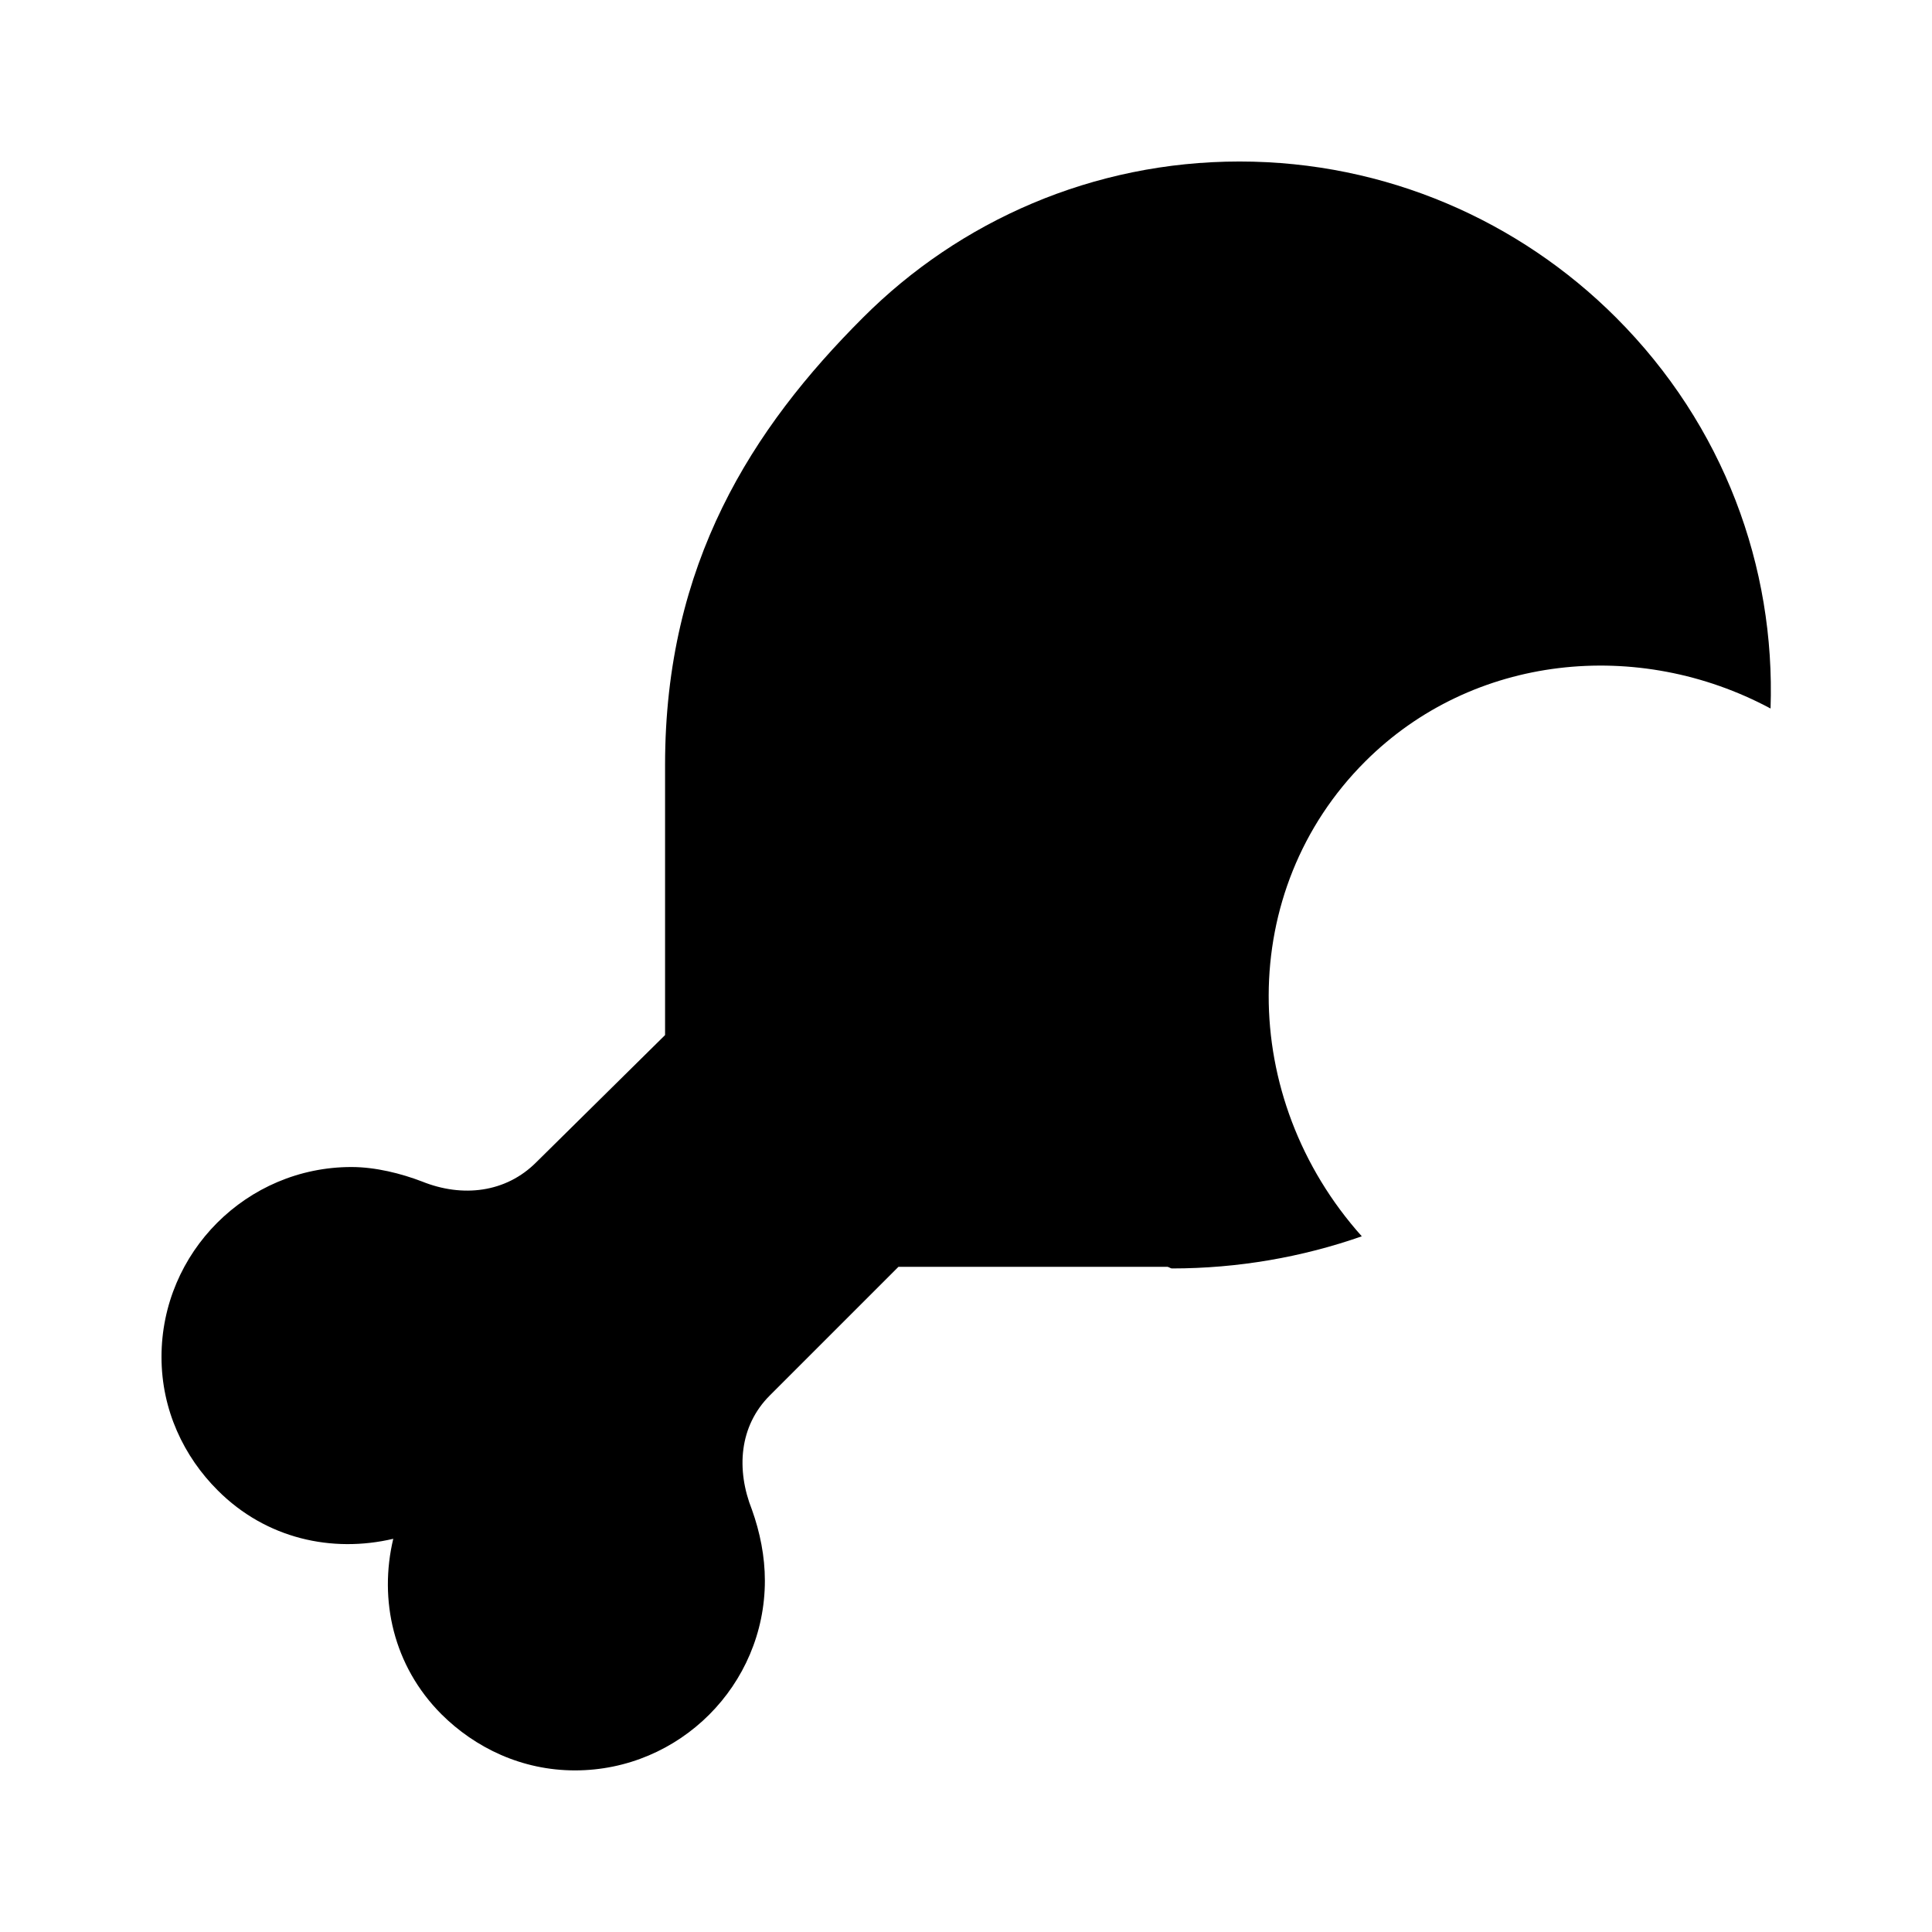 <?xml version='1.0' encoding='UTF-8'?>
<!-- This file was generated by dvisvgm 2.13.3 -->
<svg version='1.1' xmlns='http://www.w3.org/2000/svg' xmlns:xlink='http://www.w3.org/1999/xlink' viewBox='-192.6 -192.6 32 32'>
<title>\faDrumstickBite</title>
<desc Packages=''/>
<defs>
<path id='g0-25' d='M9.006-7.751C8.408-8.349 7.582-8.717 6.675-8.717S4.941-8.349 4.344-7.751C3.656-7.064 3.118-6.227 3.118-4.981V-3.308L2.321-2.521C2.132-2.331 1.863-2.301 1.614-2.401C1.484-2.451 1.325-2.491 1.176-2.491C.528-2.491 0-1.963 0-1.315C0-.986 .139-.697 .349-.488C.648-.189 1.056-.1 1.435-.189C1.345 .189 1.435 .598 1.733 .897C1.943 1.106 2.232 1.245 2.56 1.245C3.208 1.245 3.736 .717 3.736 .07C3.736-.08 3.706-.229 3.656-.369C3.557-.618 3.577-.887 3.766-1.076L4.563-1.873H6.227C6.237-1.873 6.247-1.863 6.257-1.863C6.665-1.863 7.064-1.933 7.432-2.062C6.665-2.919 6.655-4.204 7.452-5.001C8.12-5.669 9.146-5.768 9.963-5.33C9.993-6.207 9.674-7.083 9.006-7.751Z'/>
</defs>
<g id='page1' transform='scale(2.675)'>
<use x='-71' y='-62.283' xlink:href='#g0-25'/>
</g>
</svg>
